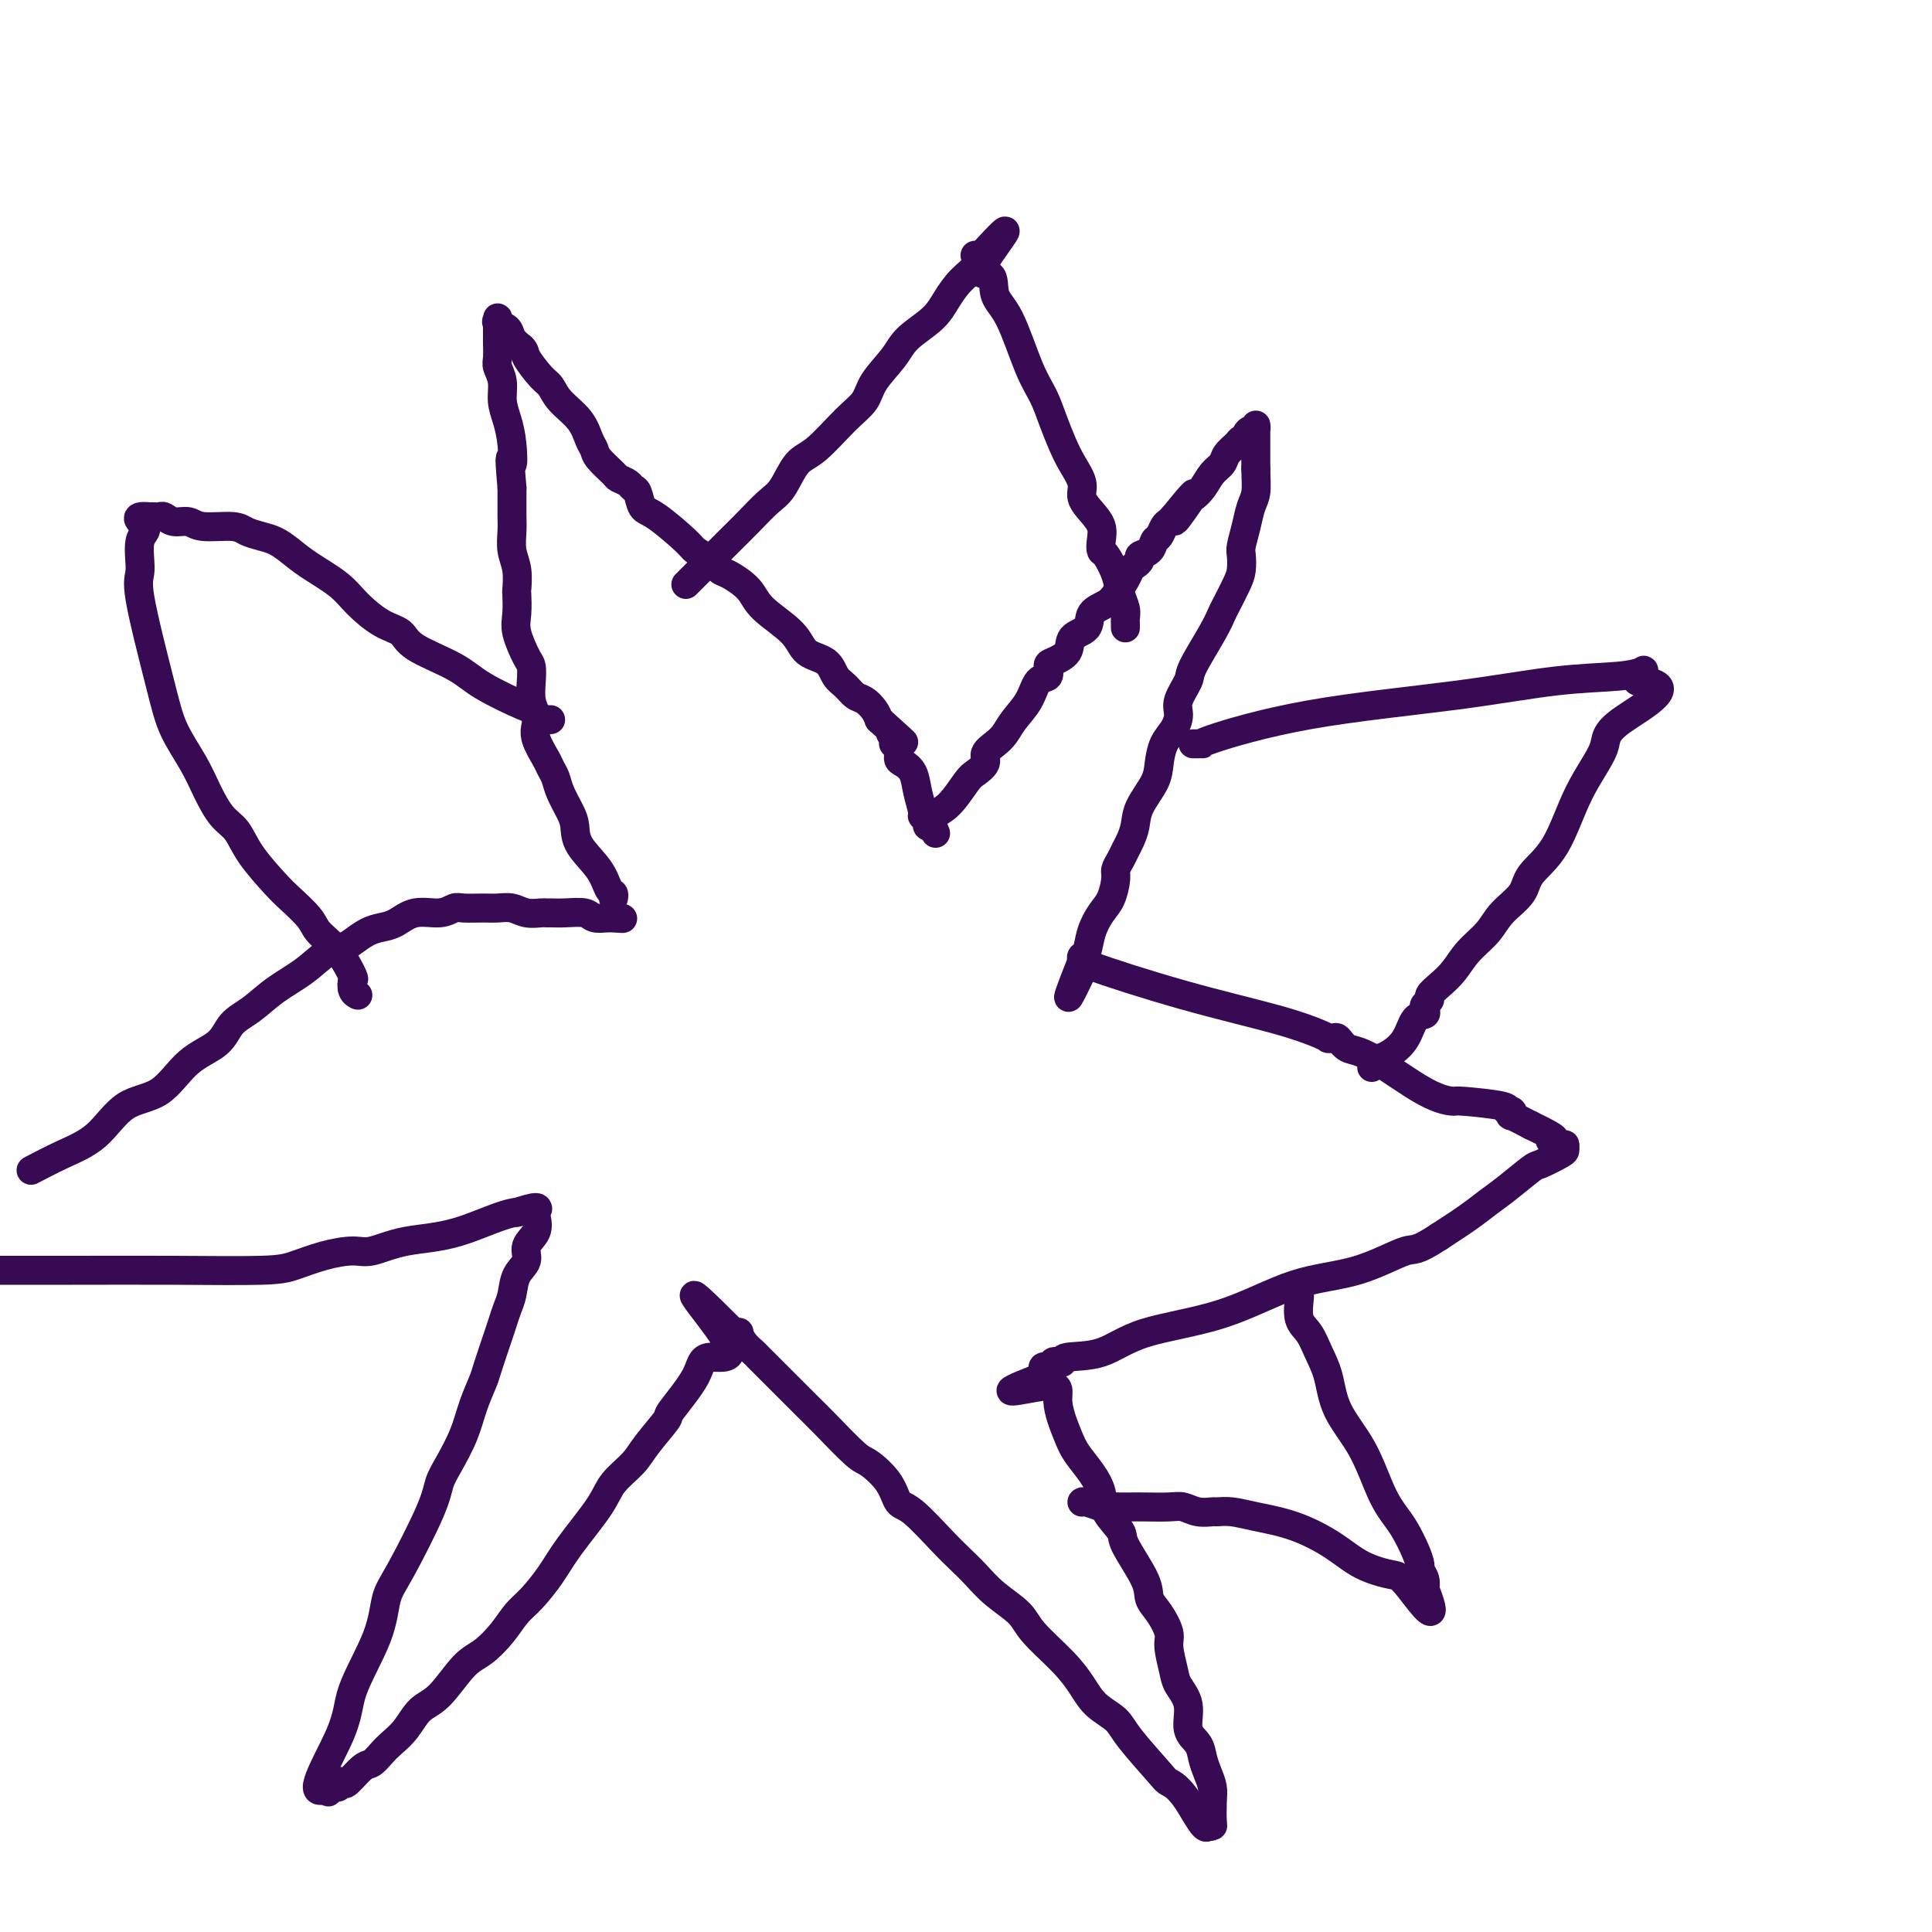 <svg viewBox='0 0 400 400' version='1.1' xmlns='http://www.w3.org/2000/svg' xmlns:xlink='http://www.w3.org/1999/xlink'><g fill='none' stroke='#370A53' stroke-width='6' stroke-linecap='round' stroke-linejoin='round'><path d='M127,186c0.083,-0.398 0.166,-0.795 0,-1c-0.166,-0.205 -0.582,-0.217 -1,-1c-0.418,-0.783 -0.837,-2.338 -2,-4c-1.163,-1.662 -3.071,-3.432 -4,-5c-0.929,-1.568 -0.879,-2.934 -1,-4c-0.121,-1.066 -0.412,-1.831 -1,-3c-0.588,-1.169 -1.471,-2.742 -2,-4c-0.529,-1.258 -0.702,-2.199 -1,-3c-0.298,-0.801 -0.720,-1.460 -1,-2c-0.280,-0.540 -0.419,-0.962 -1,-2c-0.581,-1.038 -1.606,-2.693 -2,-4c-0.394,-1.307 -0.158,-2.266 0,-3c0.158,-0.734 0.237,-1.244 0,-2c-0.237,-0.756 -0.789,-1.760 -1,-3c-0.211,-1.240 -0.081,-2.718 0,-4c0.081,-1.282 0.113,-2.369 0,-3c-0.113,-0.631 -0.370,-0.807 -1,-2c-0.630,-1.193 -1.632,-3.403 -2,-5c-0.368,-1.597 -0.102,-2.579 0,-4c0.102,-1.421 0.042,-3.279 0,-4c-0.042,-0.721 -0.064,-0.303 0,-1c0.064,-0.697 0.213,-2.507 0,-4c-0.213,-1.493 -0.789,-2.668 -1,-4c-0.211,-1.332 -0.057,-2.821 0,-4c0.057,-1.179 0.015,-2.048 0,-3c-0.015,-0.952 -0.004,-1.986 0,-3c0.004,-1.014 0.002,-2.007 0,-3'/><path d='M106,101c-0.785,-9.002 -0.248,-5.507 0,-5c0.248,0.507 0.206,-1.976 0,-4c-0.206,-2.024 -0.577,-3.591 -1,-5c-0.423,-1.409 -0.898,-2.661 -1,-4c-0.102,-1.339 0.169,-2.764 0,-4c-0.169,-1.236 -0.777,-2.284 -1,-3c-0.223,-0.716 -0.060,-1.099 0,-2c0.060,-0.901 0.017,-2.319 0,-3c-0.017,-0.681 -0.006,-0.624 0,-1c0.006,-0.376 0.009,-1.184 0,-2c-0.009,-0.816 -0.028,-1.638 0,-2c0.028,-0.362 0.104,-0.263 0,0c-0.104,0.263 -0.389,0.689 0,1c0.389,0.311 1.451,0.507 2,1c0.549,0.493 0.585,1.284 1,2c0.415,0.716 1.207,1.358 2,2'/><path d='M108,72c0.846,0.852 0.461,0.982 1,2c0.539,1.018 2.004,2.923 3,4c0.996,1.077 1.524,1.324 2,2c0.476,0.676 0.899,1.779 2,3c1.101,1.221 2.880,2.558 4,4c1.120,1.442 1.580,2.988 2,4c0.420,1.012 0.799,1.489 1,2c0.201,0.511 0.225,1.054 1,2c0.775,0.946 2.302,2.293 3,3c0.698,0.707 0.568,0.774 1,1c0.432,0.226 1.428,0.610 2,1c0.572,0.390 0.721,0.787 1,1c0.279,0.213 0.689,0.241 1,1c0.311,0.759 0.524,2.247 1,3c0.476,0.753 1.216,0.769 3,2c1.784,1.231 4.611,3.676 6,5c1.389,1.324 1.338,1.526 2,2c0.662,0.474 2.036,1.220 3,2c0.964,0.780 1.519,1.593 2,2c0.481,0.407 0.889,0.406 2,1c1.111,0.594 2.924,1.782 4,3c1.076,1.218 1.415,2.466 3,4c1.585,1.534 4.417,3.355 6,5c1.583,1.645 1.919,3.113 3,4c1.081,0.887 2.908,1.192 4,2c1.092,0.808 1.448,2.117 2,3c0.552,0.883 1.300,1.339 2,2c0.700,0.661 1.353,1.528 2,2c0.647,0.472 1.290,0.550 2,1c0.710,0.450 1.489,1.271 2,2c0.511,0.729 0.756,1.364 1,2'/><path d='M182,149c8.255,7.440 4.394,4.039 3,3c-1.394,-1.039 -0.319,0.285 0,1c0.319,0.715 -0.118,0.823 0,1c0.118,0.177 0.791,0.423 1,1c0.209,0.577 -0.045,1.486 0,2c0.045,0.514 0.389,0.634 1,1c0.611,0.366 1.488,0.976 2,2c0.512,1.024 0.658,2.460 1,4c0.342,1.540 0.879,3.183 1,4c0.121,0.817 -0.174,0.807 0,1c0.174,0.193 0.816,0.591 1,1c0.184,0.409 -0.090,0.831 0,1c0.090,0.169 0.545,0.084 1,0'/><path d='M193,171c1.578,3.285 0.025,0.496 0,-1c-0.025,-1.496 1.480,-1.699 3,-3c1.520,-1.301 3.054,-3.700 4,-5c0.946,-1.300 1.303,-1.503 2,-2c0.697,-0.497 1.733,-1.290 2,-2c0.267,-0.710 -0.234,-1.336 0,-2c0.234,-0.664 1.203,-1.366 2,-2c0.797,-0.634 1.423,-1.201 2,-2c0.577,-0.799 1.107,-1.829 2,-3c0.893,-1.171 2.149,-2.484 3,-4c0.851,-1.516 1.297,-3.234 2,-4c0.703,-0.766 1.664,-0.579 2,-1c0.336,-0.421 0.049,-1.448 0,-2c-0.049,-0.552 0.142,-0.627 1,-1c0.858,-0.373 2.383,-1.045 3,-2c0.617,-0.955 0.325,-2.194 1,-3c0.675,-0.806 2.317,-1.178 3,-2c0.683,-0.822 0.407,-2.094 1,-3c0.593,-0.906 2.057,-1.447 3,-2c0.943,-0.553 1.367,-1.118 2,-2c0.633,-0.882 1.474,-2.082 2,-3c0.526,-0.918 0.736,-1.554 1,-2c0.264,-0.446 0.581,-0.701 1,-1c0.419,-0.299 0.938,-0.642 1,-1c0.062,-0.358 -0.334,-0.729 0,-1c0.334,-0.271 1.399,-0.440 2,-1c0.601,-0.560 0.738,-1.512 1,-2c0.262,-0.488 0.647,-0.512 1,-1c0.353,-0.488 0.672,-1.439 1,-2c0.328,-0.561 0.665,-0.732 1,-1c0.335,-0.268 0.667,-0.634 1,-1'/><path d='M243,107c7.926,-9.806 2.742,-2.322 1,0c-1.742,2.322 -0.043,-0.518 1,-2c1.043,-1.482 1.430,-1.604 2,-2c0.570,-0.396 1.322,-1.065 2,-2c0.678,-0.935 1.280,-2.135 2,-3c0.720,-0.865 1.556,-1.394 2,-2c0.444,-0.606 0.497,-1.289 1,-2c0.503,-0.711 1.458,-1.448 2,-2c0.542,-0.552 0.671,-0.917 1,-1c0.329,-0.083 0.859,0.116 1,0c0.141,-0.116 -0.106,-0.548 0,-1c0.106,-0.452 0.564,-0.926 1,-1c0.436,-0.074 0.849,0.251 1,0c0.151,-0.251 0.041,-1.078 0,-1c-0.041,0.078 -0.011,1.059 0,2c0.011,0.941 0.003,1.840 0,3c-0.003,1.160 -0.002,2.580 0,4'/><path d='M260,97c0.049,2.392 0.171,3.872 0,5c-0.171,1.128 -0.634,1.905 -1,3c-0.366,1.095 -0.636,2.507 -1,4c-0.364,1.493 -0.822,3.065 -1,4c-0.178,0.935 -0.075,1.233 0,2c0.075,0.767 0.122,2.004 0,3c-0.122,0.996 -0.411,1.752 -1,3c-0.589,1.248 -1.476,2.990 -2,4c-0.524,1.010 -0.684,1.289 -1,2c-0.316,0.711 -0.788,1.856 -2,4c-1.212,2.144 -3.164,5.288 -4,7c-0.836,1.712 -0.556,1.994 -1,3c-0.444,1.006 -1.611,2.737 -2,4c-0.389,1.263 -0.000,2.058 0,3c0.000,0.942 -0.389,2.029 -1,3c-0.611,0.971 -1.445,1.824 -2,3c-0.555,1.176 -0.831,2.675 -1,4c-0.169,1.325 -0.230,2.476 -1,4c-0.770,1.524 -2.247,3.419 -3,5c-0.753,1.581 -0.780,2.847 -1,4c-0.220,1.153 -0.633,2.194 -1,3c-0.367,0.806 -0.689,1.378 -1,2c-0.311,0.622 -0.611,1.296 -1,2c-0.389,0.704 -0.868,1.440 -1,2c-0.132,0.560 0.081,0.945 0,2c-0.081,1.055 -0.456,2.779 -1,4c-0.544,1.221 -1.256,1.938 -2,3c-0.744,1.062 -1.519,2.470 -2,4c-0.481,1.530 -0.668,3.181 -1,4c-0.332,0.819 -0.809,0.805 -1,1c-0.191,0.195 -0.095,0.597 0,1'/><path d='M224,199c-5.167,13.000 -2.083,6.500 1,0'/><path d='M225,199c-0.500,-0.068 -2.249,-0.239 1,1c3.249,1.239 11.497,3.887 19,6c7.503,2.113 14.262,3.691 19,5c4.738,1.309 7.454,2.349 9,3c1.546,0.651 1.922,0.914 2,1c0.078,0.086 -0.141,-0.004 0,0c0.141,0.004 0.644,0.102 1,0c0.356,-0.102 0.566,-0.405 1,0c0.434,0.405 1.093,1.519 2,2c0.907,0.481 2.062,0.328 5,2c2.938,1.672 7.658,5.170 11,7c3.342,1.830 5.305,1.992 6,2c0.695,0.008 0.120,-0.137 2,0c1.880,0.137 6.214,0.557 8,1c1.786,0.443 1.026,0.909 1,1c-0.026,0.091 0.684,-0.192 1,0c0.316,0.192 0.239,0.859 0,1c-0.239,0.141 -0.640,-0.246 0,0c0.640,0.246 2.320,1.123 4,2'/><path d='M317,233c7.144,3.400 4.503,2.899 4,3c-0.503,0.101 1.133,0.805 2,1c0.867,0.195 0.965,-0.119 1,0c0.035,0.119 0.008,0.672 0,1c-0.008,0.328 0.003,0.433 -1,1c-1.003,0.567 -3.022,1.596 -4,2c-0.978,0.404 -0.917,0.183 -2,1c-1.083,0.817 -3.311,2.673 -5,4c-1.689,1.327 -2.839,2.127 -4,3c-1.161,0.873 -2.332,1.821 -4,3c-1.668,1.179 -3.834,2.590 -6,4'/><path d='M298,256c-5.163,3.402 -5.071,2.408 -7,3c-1.929,0.592 -5.877,2.772 -10,4c-4.123,1.228 -8.419,1.505 -13,3c-4.581,1.495 -9.447,4.208 -15,6c-5.553,1.792 -11.792,2.662 -16,4c-4.208,1.338 -6.384,3.142 -9,4c-2.616,0.858 -5.670,0.770 -7,1c-1.330,0.230 -0.934,0.779 -1,1c-0.066,0.221 -0.592,0.115 -1,0c-0.408,-0.115 -0.698,-0.238 -1,0c-0.302,0.238 -0.617,0.837 -1,1c-0.383,0.163 -0.834,-0.110 -1,0c-0.166,0.110 -0.047,0.603 0,1c0.047,0.397 0.024,0.699 0,1'/><path d='M216,285c-12.841,4.857 -3.943,2.501 0,2c3.943,-0.501 2.931,0.855 3,3c0.069,2.145 1.221,5.080 2,7c0.779,1.920 1.187,2.826 2,4c0.813,1.174 2.032,2.617 3,4c0.968,1.383 1.685,2.705 2,4c0.315,1.295 0.226,2.563 1,4c0.774,1.437 2.409,3.044 3,4c0.591,0.956 0.138,1.260 1,3c0.862,1.740 3.039,4.914 4,7c0.961,2.086 0.706,3.083 1,4c0.294,0.917 1.138,1.753 2,3c0.862,1.247 1.742,2.905 2,4c0.258,1.095 -0.104,1.627 0,3c0.104,1.373 0.676,3.589 1,5c0.324,1.411 0.402,2.019 1,3c0.598,0.981 1.718,2.334 2,4c0.282,1.666 -0.275,3.643 0,5c0.275,1.357 1.380,2.094 2,3c0.620,0.906 0.754,1.979 1,3c0.246,1.021 0.602,1.988 1,3c0.398,1.012 0.836,2.070 1,3c0.164,0.930 0.054,1.734 0,3c-0.054,1.266 -0.053,2.995 0,4c0.053,1.005 0.158,1.287 0,1c-0.158,-0.287 -0.579,-1.144 -1,-2'/><path d='M250,376c0.566,5.436 -2.021,0.026 -4,-3c-1.979,-3.026 -3.352,-3.666 -4,-4c-0.648,-0.334 -0.571,-0.360 -2,-2c-1.429,-1.640 -4.364,-4.894 -6,-7c-1.636,-2.106 -1.972,-3.063 -3,-4c-1.028,-0.937 -2.748,-1.853 -4,-3c-1.252,-1.147 -2.036,-2.526 -3,-4c-0.964,-1.474 -2.110,-3.045 -4,-5c-1.890,-1.955 -4.526,-4.294 -6,-6c-1.474,-1.706 -1.788,-2.778 -3,-4c-1.212,-1.222 -3.322,-2.594 -5,-4c-1.678,-1.406 -2.925,-2.847 -4,-4c-1.075,-1.153 -1.977,-2.019 -3,-3c-1.023,-0.981 -2.168,-2.077 -4,-4c-1.832,-1.923 -4.350,-4.671 -6,-6c-1.650,-1.329 -2.433,-1.237 -3,-2c-0.567,-0.763 -0.917,-2.382 -2,-4c-1.083,-1.618 -2.897,-3.237 -4,-4c-1.103,-0.763 -1.495,-0.672 -3,-2c-1.505,-1.328 -4.123,-4.076 -6,-6c-1.877,-1.924 -3.013,-3.026 -4,-4c-0.987,-0.974 -1.826,-1.822 -3,-3c-1.174,-1.178 -2.683,-2.687 -4,-4c-1.317,-1.313 -2.443,-2.429 -3,-3c-0.557,-0.571 -0.544,-0.598 -1,-1c-0.456,-0.402 -1.380,-1.180 -2,-2c-0.620,-0.820 -0.936,-1.682 -1,-2c-0.064,-0.318 0.125,-0.091 0,0c-0.125,0.091 -0.562,0.045 -1,0'/><path d='M152,276c-15.459,-15.451 -5.105,-4.078 -2,1c3.105,5.078 -1.037,3.860 -3,4c-1.963,0.140 -1.745,1.639 -3,4c-1.255,2.361 -3.982,5.583 -5,7c-1.018,1.417 -0.328,1.029 -1,2c-0.672,0.971 -2.707,3.301 -4,5c-1.293,1.699 -1.843,2.767 -3,4c-1.157,1.233 -2.921,2.630 -4,4c-1.079,1.370 -1.471,2.711 -3,5c-1.529,2.289 -4.193,5.525 -6,8c-1.807,2.475 -2.755,4.190 -4,6c-1.245,1.810 -2.786,3.717 -4,5c-1.214,1.283 -2.102,1.944 -3,3c-0.898,1.056 -1.805,2.508 -3,4c-1.195,1.492 -2.679,3.025 -4,4c-1.321,0.975 -2.479,1.392 -4,3c-1.521,1.608 -3.404,4.408 -5,6c-1.596,1.592 -2.903,1.975 -4,3c-1.097,1.025 -1.983,2.692 -3,4c-1.017,1.308 -2.164,2.257 -3,3c-0.836,0.743 -1.361,1.282 -2,2c-0.639,0.718 -1.390,1.617 -2,2c-0.610,0.383 -1.077,0.250 -2,1c-0.923,0.750 -2.303,2.382 -3,3c-0.697,0.618 -0.712,0.223 -1,0c-0.288,-0.223 -0.848,-0.272 -1,0c-0.152,0.272 0.104,0.867 0,1c-0.104,0.133 -0.566,-0.195 -1,0c-0.434,0.195 -0.838,0.913 -1,1c-0.162,0.087 -0.081,-0.456 0,-1'/><path d='M68,370c-5.224,3.145 -0.284,-4.994 2,-10c2.284,-5.006 1.911,-6.880 3,-10c1.089,-3.120 3.639,-7.486 5,-11c1.361,-3.514 1.532,-6.178 2,-8c0.468,-1.822 1.231,-2.804 3,-6c1.769,-3.196 4.542,-8.608 6,-12c1.458,-3.392 1.599,-4.765 2,-6c0.401,-1.235 1.062,-2.333 2,-4c0.938,-1.667 2.153,-3.903 3,-6c0.847,-2.097 1.326,-4.056 2,-6c0.674,-1.944 1.542,-3.875 2,-5c0.458,-1.125 0.504,-1.444 1,-3c0.496,-1.556 1.441,-4.349 2,-6c0.559,-1.651 0.732,-2.160 1,-3c0.268,-0.840 0.630,-2.010 1,-3c0.370,-0.990 0.748,-1.801 1,-3c0.252,-1.199 0.379,-2.787 1,-4c0.621,-1.213 1.735,-2.051 2,-3c0.265,-0.949 -0.318,-2.010 0,-3c0.318,-0.990 1.538,-1.909 2,-3c0.462,-1.091 0.165,-2.354 0,-3c-0.165,-0.646 -0.198,-0.674 0,-1c0.198,-0.326 0.628,-0.950 0,-1c-0.628,-0.050 -2.314,0.475 -4,1'/><path d='M107,251c-2.771,0.199 -7.698,2.696 -12,4c-4.302,1.304 -7.977,1.414 -11,2c-3.023,0.586 -5.393,1.649 -7,2c-1.607,0.351 -2.450,-0.011 -4,0c-1.550,0.011 -3.808,0.395 -6,1c-2.192,0.605 -4.319,1.430 -6,2c-1.681,0.570 -2.914,0.885 -7,1c-4.086,0.115 -11.023,0.031 -18,0c-6.977,-0.031 -13.993,-0.009 -21,0c-7.007,0.009 -14.003,0.004 -21,0'/><path d='M7,242c-0.503,0.264 -1.007,0.527 0,0c1.007,-0.527 3.523,-1.845 6,-3c2.477,-1.155 4.915,-2.145 7,-4c2.085,-1.855 3.817,-4.573 6,-6c2.183,-1.427 4.817,-1.564 7,-3c2.183,-1.436 3.916,-4.173 6,-6c2.084,-1.827 4.520,-2.746 6,-4c1.480,-1.254 2.002,-2.844 3,-4c0.998,-1.156 2.470,-1.878 4,-3c1.530,-1.122 3.119,-2.642 5,-4c1.881,-1.358 4.054,-2.553 6,-4c1.946,-1.447 3.665,-3.148 5,-4c1.335,-0.852 2.285,-0.857 3,-1c0.715,-0.143 1.193,-0.424 2,-1c0.807,-0.576 1.941,-1.446 3,-2c1.059,-0.554 2.041,-0.793 3,-1c0.959,-0.207 1.893,-0.381 3,-1c1.107,-0.619 2.386,-1.683 4,-2c1.614,-0.317 3.562,0.111 5,0c1.438,-0.111 2.366,-0.763 3,-1c0.634,-0.237 0.973,-0.060 2,0c1.027,0.060 2.741,0.002 4,0c1.259,-0.002 2.064,0.052 3,0c0.936,-0.052 2.004,-0.210 3,0c0.996,0.210 1.921,0.789 3,1c1.079,0.211 2.313,0.056 3,0c0.687,-0.056 0.827,-0.011 1,0c0.173,0.011 0.381,-0.011 1,0c0.619,0.011 1.651,0.054 3,0c1.349,-0.054 3.017,-0.207 4,0c0.983,0.207 1.281,0.773 2,1c0.719,0.227 1.860,0.113 3,0'/><path d='M126,190c5.200,0.311 2.200,0.089 1,0c-1.200,-0.089 -0.600,-0.044 0,0'/><path d='M114,149c-0.437,0.016 -0.874,0.032 -1,0c-0.126,-0.032 0.059,-0.112 0,0c-0.059,0.112 -0.363,0.414 -1,0c-0.637,-0.414 -1.606,-1.545 -2,-2c-0.394,-0.455 -0.211,-0.233 -2,-1c-1.789,-0.767 -5.548,-2.521 -8,-4c-2.452,-1.479 -3.598,-2.681 -6,-4c-2.402,-1.319 -6.061,-2.754 -8,-4c-1.939,-1.246 -2.157,-2.304 -3,-3c-0.843,-0.696 -2.312,-1.029 -4,-2c-1.688,-0.971 -3.596,-2.578 -5,-4c-1.404,-1.422 -2.304,-2.657 -4,-4c-1.696,-1.343 -4.187,-2.793 -6,-4c-1.813,-1.207 -2.947,-2.170 -4,-3c-1.053,-0.830 -2.026,-1.528 -3,-2c-0.974,-0.472 -1.951,-0.719 -3,-1c-1.049,-0.281 -2.171,-0.596 -3,-1c-0.829,-0.404 -1.363,-0.897 -3,-1c-1.637,-0.103 -4.375,0.183 -6,0c-1.625,-0.183 -2.137,-0.834 -3,-1c-0.863,-0.166 -2.077,0.152 -3,0c-0.923,-0.152 -1.557,-0.773 -2,-1c-0.443,-0.227 -0.696,-0.061 -1,0c-0.304,0.061 -0.658,0.017 -1,0c-0.342,-0.017 -0.671,-0.009 -1,0'/><path d='M31,107c-4.184,-0.414 -1.644,1.051 -1,2c0.644,0.949 -0.608,1.381 -1,3c-0.392,1.619 0.076,4.423 0,6c-0.076,1.577 -0.695,1.925 0,6c0.695,4.075 2.703,11.875 4,17c1.297,5.125 1.884,7.573 3,10c1.116,2.427 2.761,4.832 4,7c1.239,2.168 2.072,4.100 3,6c0.928,1.900 1.951,3.767 3,5c1.049,1.233 2.123,1.832 3,3c0.877,1.168 1.556,2.906 3,5c1.444,2.094 3.653,4.543 5,6c1.347,1.457 1.833,1.922 3,3c1.167,1.078 3.017,2.771 4,4c0.983,1.229 1.100,1.996 2,3c0.900,1.004 2.585,2.245 4,4c1.415,1.755 2.561,4.026 3,5c0.439,0.974 0.170,0.653 0,1c-0.170,0.347 -0.241,1.361 0,2c0.241,0.639 0.796,0.903 1,1c0.204,0.097 0.058,0.028 0,0c-0.058,-0.028 -0.029,-0.014 0,0'/><path d='M142,121c0.458,-0.458 0.916,-0.917 2,-2c1.084,-1.083 2.793,-2.791 4,-4c1.207,-1.209 1.912,-1.921 3,-3c1.088,-1.079 2.561,-2.526 4,-4c1.439,-1.474 2.846,-2.975 4,-4c1.154,-1.025 2.057,-1.576 3,-3c0.943,-1.424 1.927,-3.723 3,-5c1.073,-1.277 2.234,-1.531 4,-3c1.766,-1.469 4.137,-4.153 6,-6c1.863,-1.847 3.220,-2.857 4,-4c0.780,-1.143 0.985,-2.419 2,-4c1.015,-1.581 2.841,-3.466 4,-5c1.159,-1.534 1.653,-2.718 3,-4c1.347,-1.282 3.548,-2.663 5,-4c1.452,-1.337 2.154,-2.631 3,-4c0.846,-1.369 1.837,-2.811 3,-4c1.163,-1.189 2.497,-2.123 3,-3c0.503,-0.877 0.174,-1.698 0,-2c-0.174,-0.302 -0.193,-0.086 0,0c0.193,0.086 0.596,0.043 1,0'/><path d='M203,53c9.610,-10.422 3.134,-2.476 1,1c-2.134,3.476 0.075,2.484 1,3c0.925,0.516 0.565,2.542 1,4c0.435,1.458 1.664,2.350 3,5c1.336,2.650 2.780,7.058 4,10c1.220,2.942 2.216,4.419 3,6c0.784,1.581 1.357,3.266 2,5c0.643,1.734 1.355,3.517 2,5c0.645,1.483 1.224,2.665 2,4c0.776,1.335 1.749,2.822 2,4c0.251,1.178 -0.220,2.046 0,3c0.220,0.954 1.133,1.993 2,3c0.867,1.007 1.689,1.980 2,3c0.311,1.020 0.110,2.086 0,3c-0.110,0.914 -0.131,1.676 0,2c0.131,0.324 0.413,0.209 1,1c0.587,0.791 1.478,2.488 2,4c0.522,1.512 0.676,2.840 1,4c0.324,1.160 0.819,2.153 1,3c0.181,0.847 0.049,1.547 0,2c-0.049,0.453 -0.013,0.657 0,1c0.013,0.343 0.004,0.823 0,1c-0.004,0.177 -0.001,0.051 0,0c0.001,-0.051 0.001,-0.025 0,0'/><path d='M247,154c1.021,-0.012 2.041,-0.024 2,0c-0.041,0.024 -1.145,0.084 2,-1c3.145,-1.084 10.538,-3.313 20,-5c9.462,-1.687 20.991,-2.832 30,-4c9.009,-1.168 15.497,-2.360 21,-3c5.503,-0.640 10.021,-0.728 13,-1c2.979,-0.272 4.417,-0.727 5,-1c0.583,-0.273 0.309,-0.364 0,0c-0.309,0.364 -0.655,1.182 -1,2'/><path d='M339,141c10.018,0.469 1.063,5.143 -3,8c-4.063,2.857 -3.232,3.898 -4,6c-0.768,2.102 -3.133,5.265 -5,9c-1.867,3.735 -3.237,8.042 -5,11c-1.763,2.958 -3.921,4.566 -5,6c-1.079,1.434 -1.079,2.694 -2,4c-0.921,1.306 -2.764,2.657 -4,4c-1.236,1.343 -1.866,2.678 -3,4c-1.134,1.322 -2.772,2.630 -4,4c-1.228,1.370 -2.045,2.801 -3,4c-0.955,1.199 -2.046,2.166 -3,3c-0.954,0.834 -1.771,1.533 -2,2c-0.229,0.467 0.129,0.700 0,1c-0.129,0.300 -0.743,0.667 -1,1c-0.257,0.333 -0.155,0.632 0,1c0.155,0.368 0.363,0.807 0,1c-0.363,0.193 -1.298,0.142 -2,1c-0.702,0.858 -1.172,2.625 -2,4c-0.828,1.375 -2.015,2.358 -3,3c-0.985,0.642 -1.767,0.943 -2,1c-0.233,0.057 0.082,-0.129 0,0c-0.082,0.129 -0.560,0.573 -1,1c-0.440,0.427 -0.840,0.836 -1,1c-0.160,0.164 -0.080,0.082 0,0'/><path d='M269,266c0.003,0.312 0.007,0.624 0,1c-0.007,0.376 -0.024,0.816 0,1c0.024,0.184 0.090,0.111 0,1c-0.090,0.889 -0.336,2.738 0,4c0.336,1.262 1.254,1.936 2,3c0.746,1.064 1.319,2.517 2,4c0.681,1.483 1.471,2.995 2,5c0.529,2.005 0.799,4.503 2,7c1.201,2.497 3.333,4.993 5,8c1.667,3.007 2.867,6.526 4,9c1.133,2.474 2.197,3.905 3,5c0.803,1.095 1.343,1.854 2,3c0.657,1.146 1.430,2.679 2,4c0.570,1.321 0.937,2.431 1,3c0.063,0.569 -0.179,0.597 0,1c0.179,0.403 0.780,1.180 1,2c0.220,0.820 0.059,1.682 0,2c-0.059,0.318 -0.017,0.091 0,0c0.017,-0.091 0.008,-0.045 0,0'/><path d='M295,329c3.507,8.826 -0.726,2.891 -3,0c-2.274,-2.891 -2.589,-2.739 -4,-3c-1.411,-0.261 -3.917,-0.935 -6,-2c-2.083,-1.065 -3.742,-2.520 -6,-4c-2.258,-1.480 -5.114,-2.985 -8,-4c-2.886,-1.015 -5.801,-1.539 -8,-2c-2.199,-0.461 -3.681,-0.859 -5,-1c-1.319,-0.141 -2.476,-0.024 -3,0c-0.524,0.024 -0.416,-0.046 -1,0c-0.584,0.046 -1.862,0.209 -3,0c-1.138,-0.209 -2.138,-0.788 -3,-1c-0.862,-0.212 -1.587,-0.057 -3,0c-1.413,0.057 -3.514,0.016 -5,0c-1.486,-0.016 -2.356,-0.008 -3,0c-0.644,0.008 -1.062,0.016 -2,0c-0.938,-0.016 -2.395,-0.057 -3,0c-0.605,0.057 -0.358,0.211 -1,0c-0.642,-0.211 -2.172,-0.789 -3,-1c-0.828,-0.211 -0.954,-0.057 -1,0c-0.046,0.057 -0.013,0.016 0,0c0.013,-0.016 0.007,-0.008 0,0'/></g>
</svg>